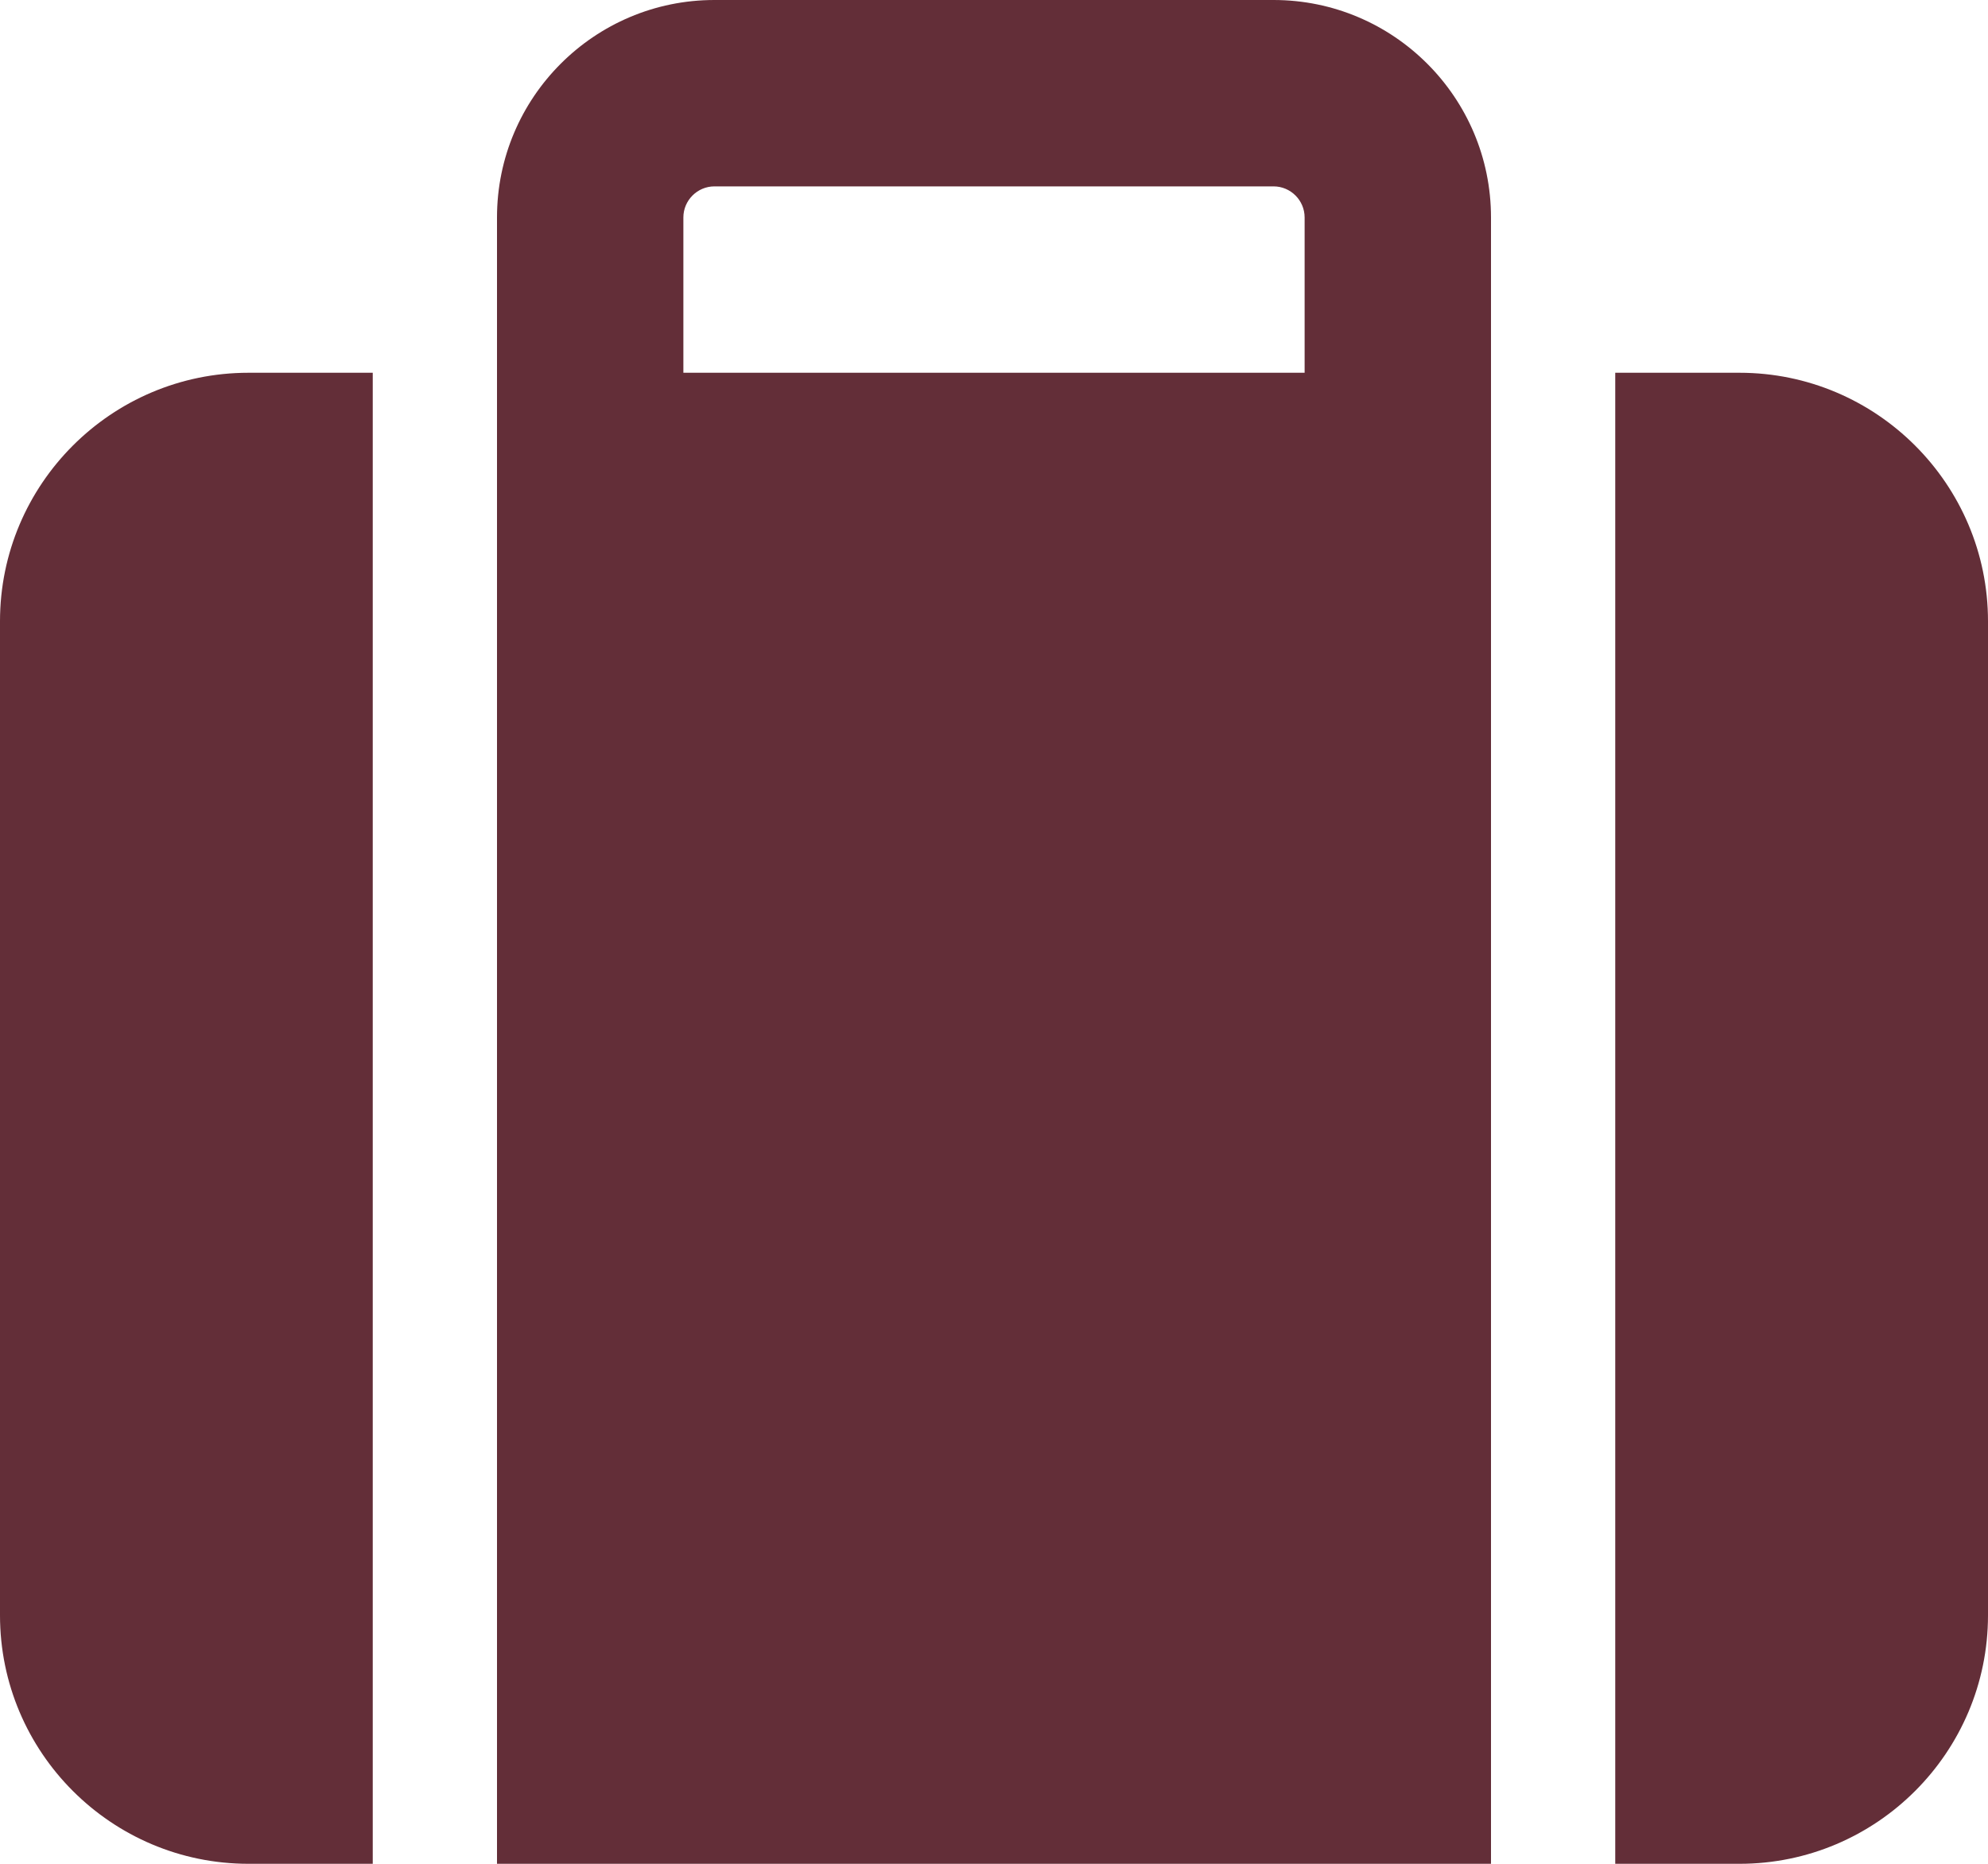 <?xml version="1.0" encoding="UTF-8"?>
<svg id="Layer_1" data-name="Layer 1" xmlns="http://www.w3.org/2000/svg" viewBox="0 0 512 480">
  <defs>
    <style>
      .cls-1 {
        fill: #632e38;
        stroke-width: 0px;
      }
    </style>
  </defs>
  <path class="cls-1" d="M176,56v40h160v-40c0-4.4-3.6-8-8-8h-144c-4.4,0-8,3.6-8,8ZM128,96v-40c0-30.9,25.1-56,56-56h144c30.9,0,56,25.1,56,56v424H128V96ZM64,96h32v384h-32c-35.3,0-64-28.7-64-64V160c0-35.3,28.7-64,64-64ZM448,480h-32V96h32c35.3,0,64,28.7,64,64v256c0,35.3-28.7,64-64,64Z"/>
</svg>